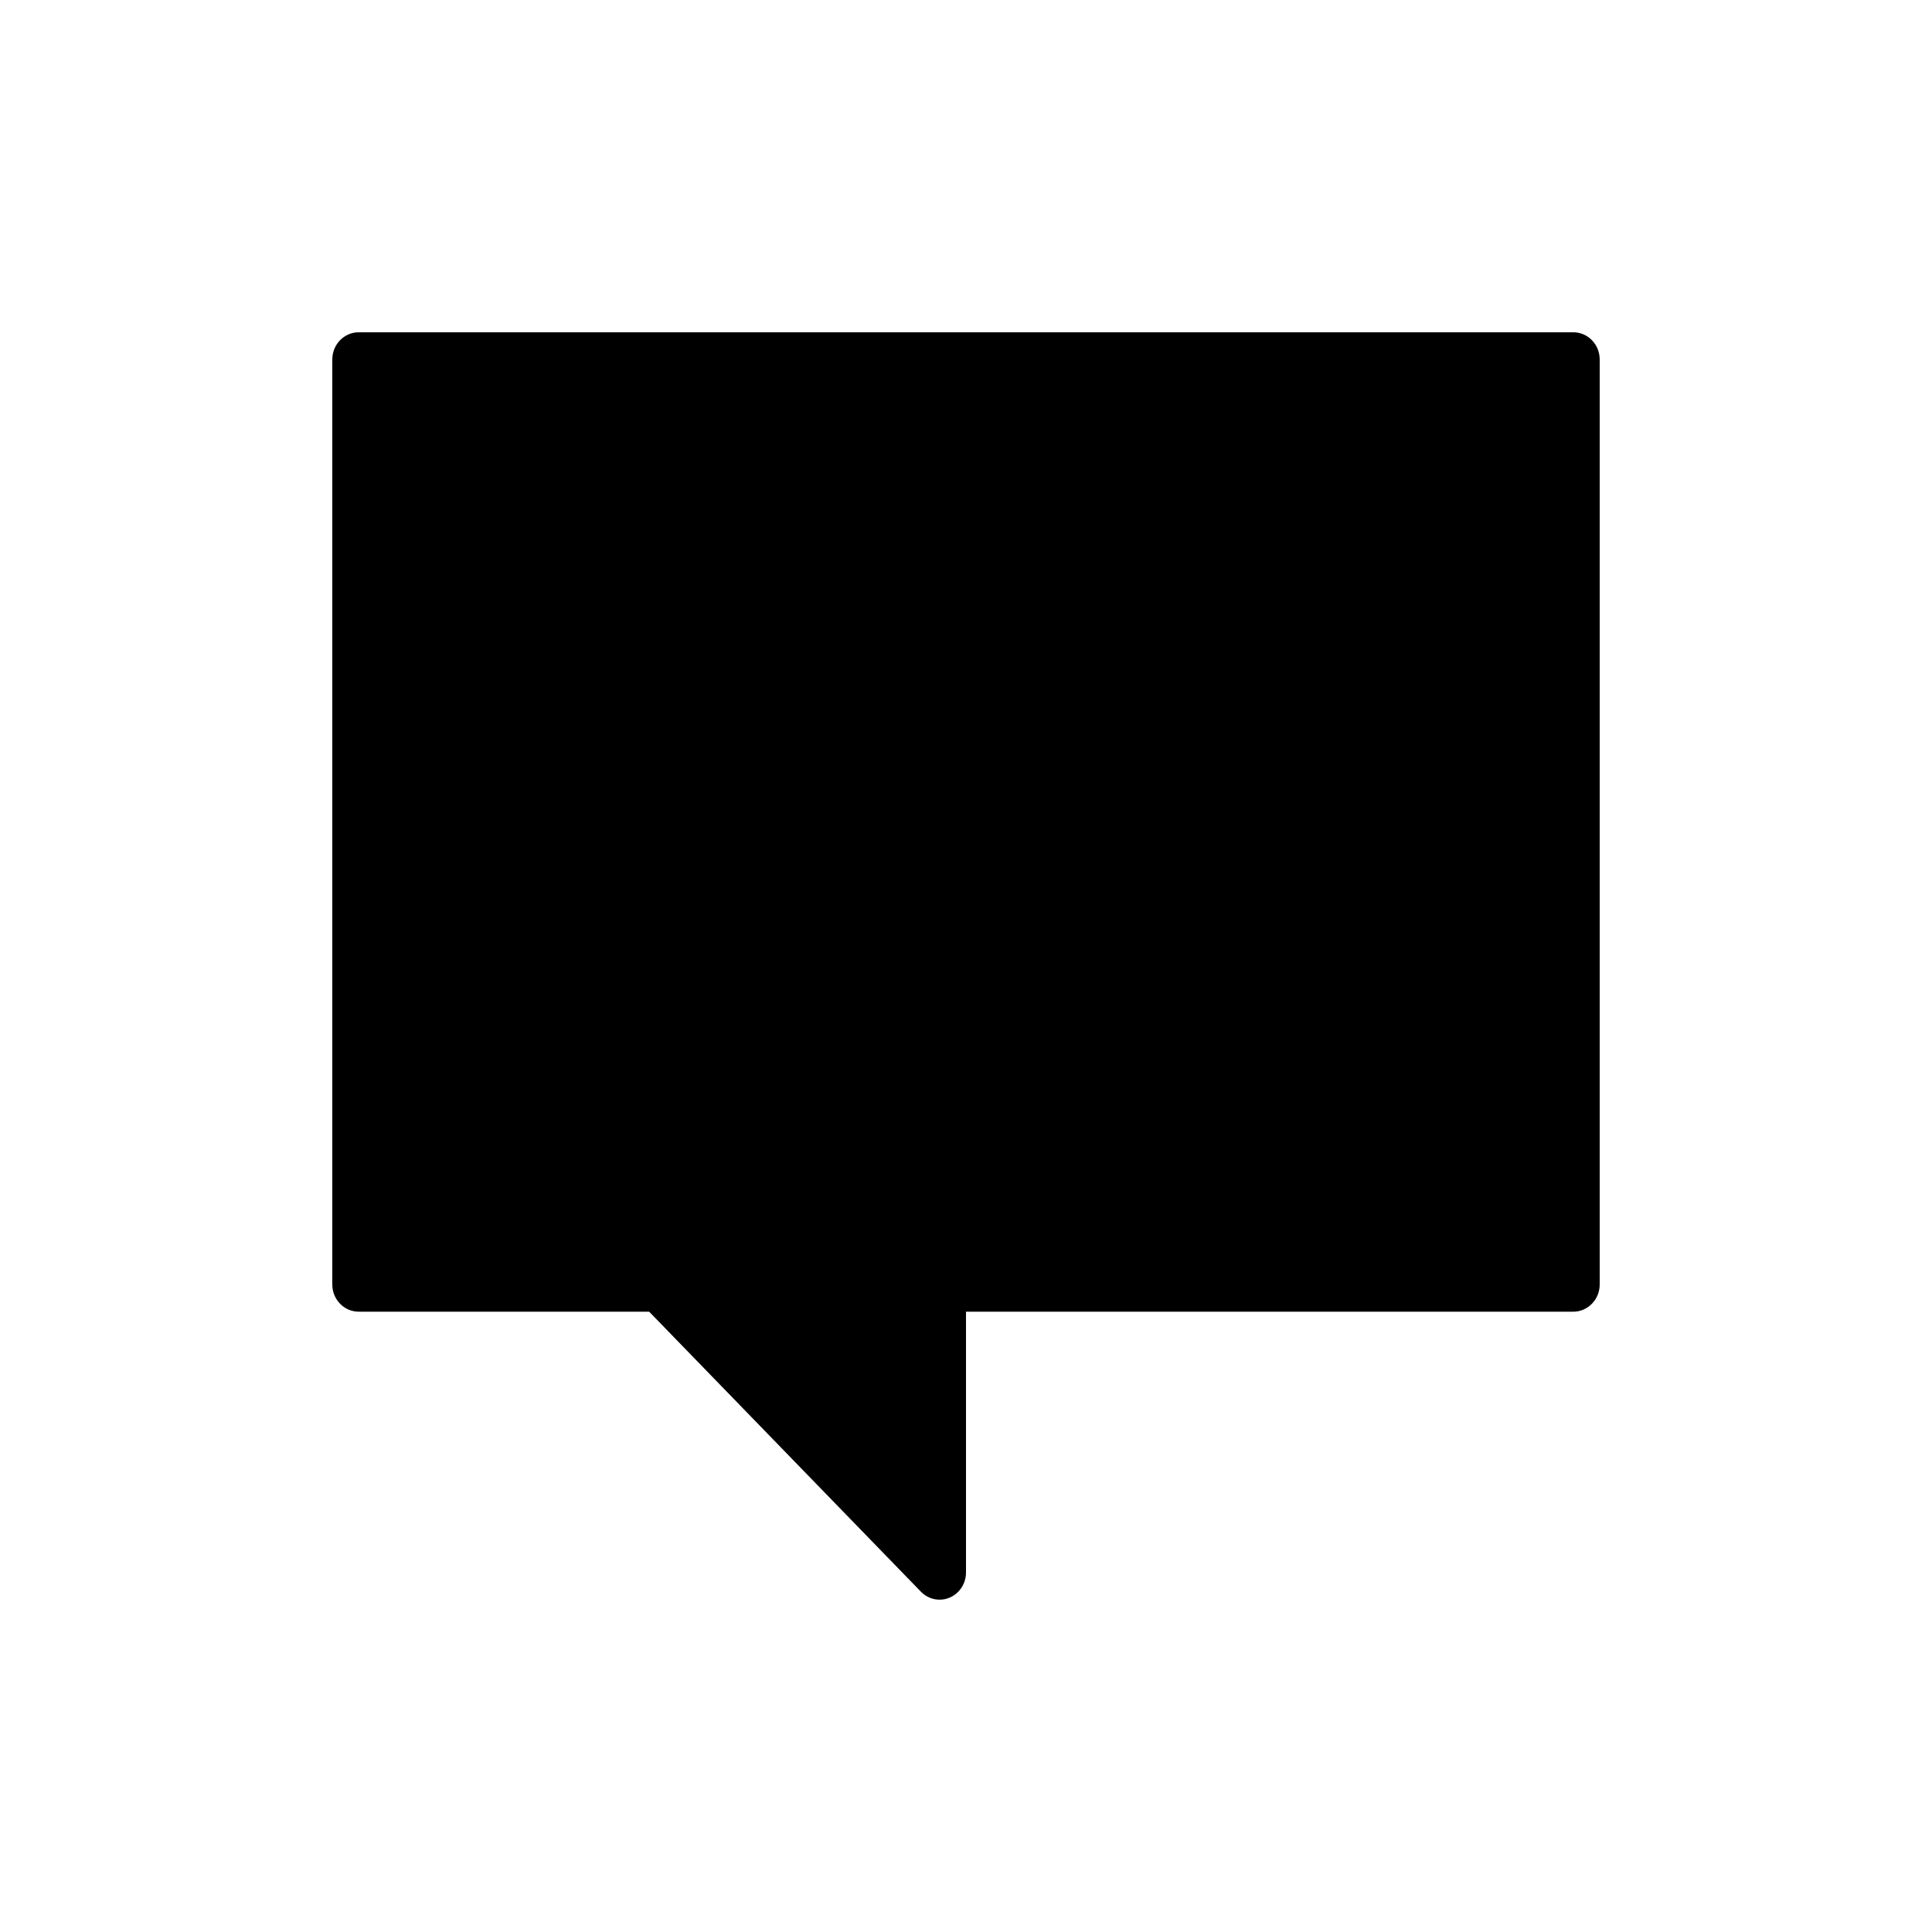 <?xml version="1.0" encoding="UTF-8"?>
<!-- Uploaded to: SVG Repo, www.svgrepo.com, Generator: SVG Repo Mixer Tools -->
<svg fill="#000000" width="800px" height="800px" version="1.1" viewBox="144 144 512 512" xmlns="http://www.w3.org/2000/svg">
 <path d="m239.06 491.61c-3.863 0-6.996-3.227-6.996-7.211v-245.13c0-3.984 3.133-7.211 6.996-7.211h321.88c3.863 0 6.996 3.227 6.996 7.211v245.13c0 3.984-3.133 7.211-6.996 7.211h-160.94v69.113c0 3.981-3.133 7.207-7 7.207-1.855 0-3.633-0.758-4.945-2.109l-72.023-74.211z" fill-rule="evenodd"/>
</svg>
